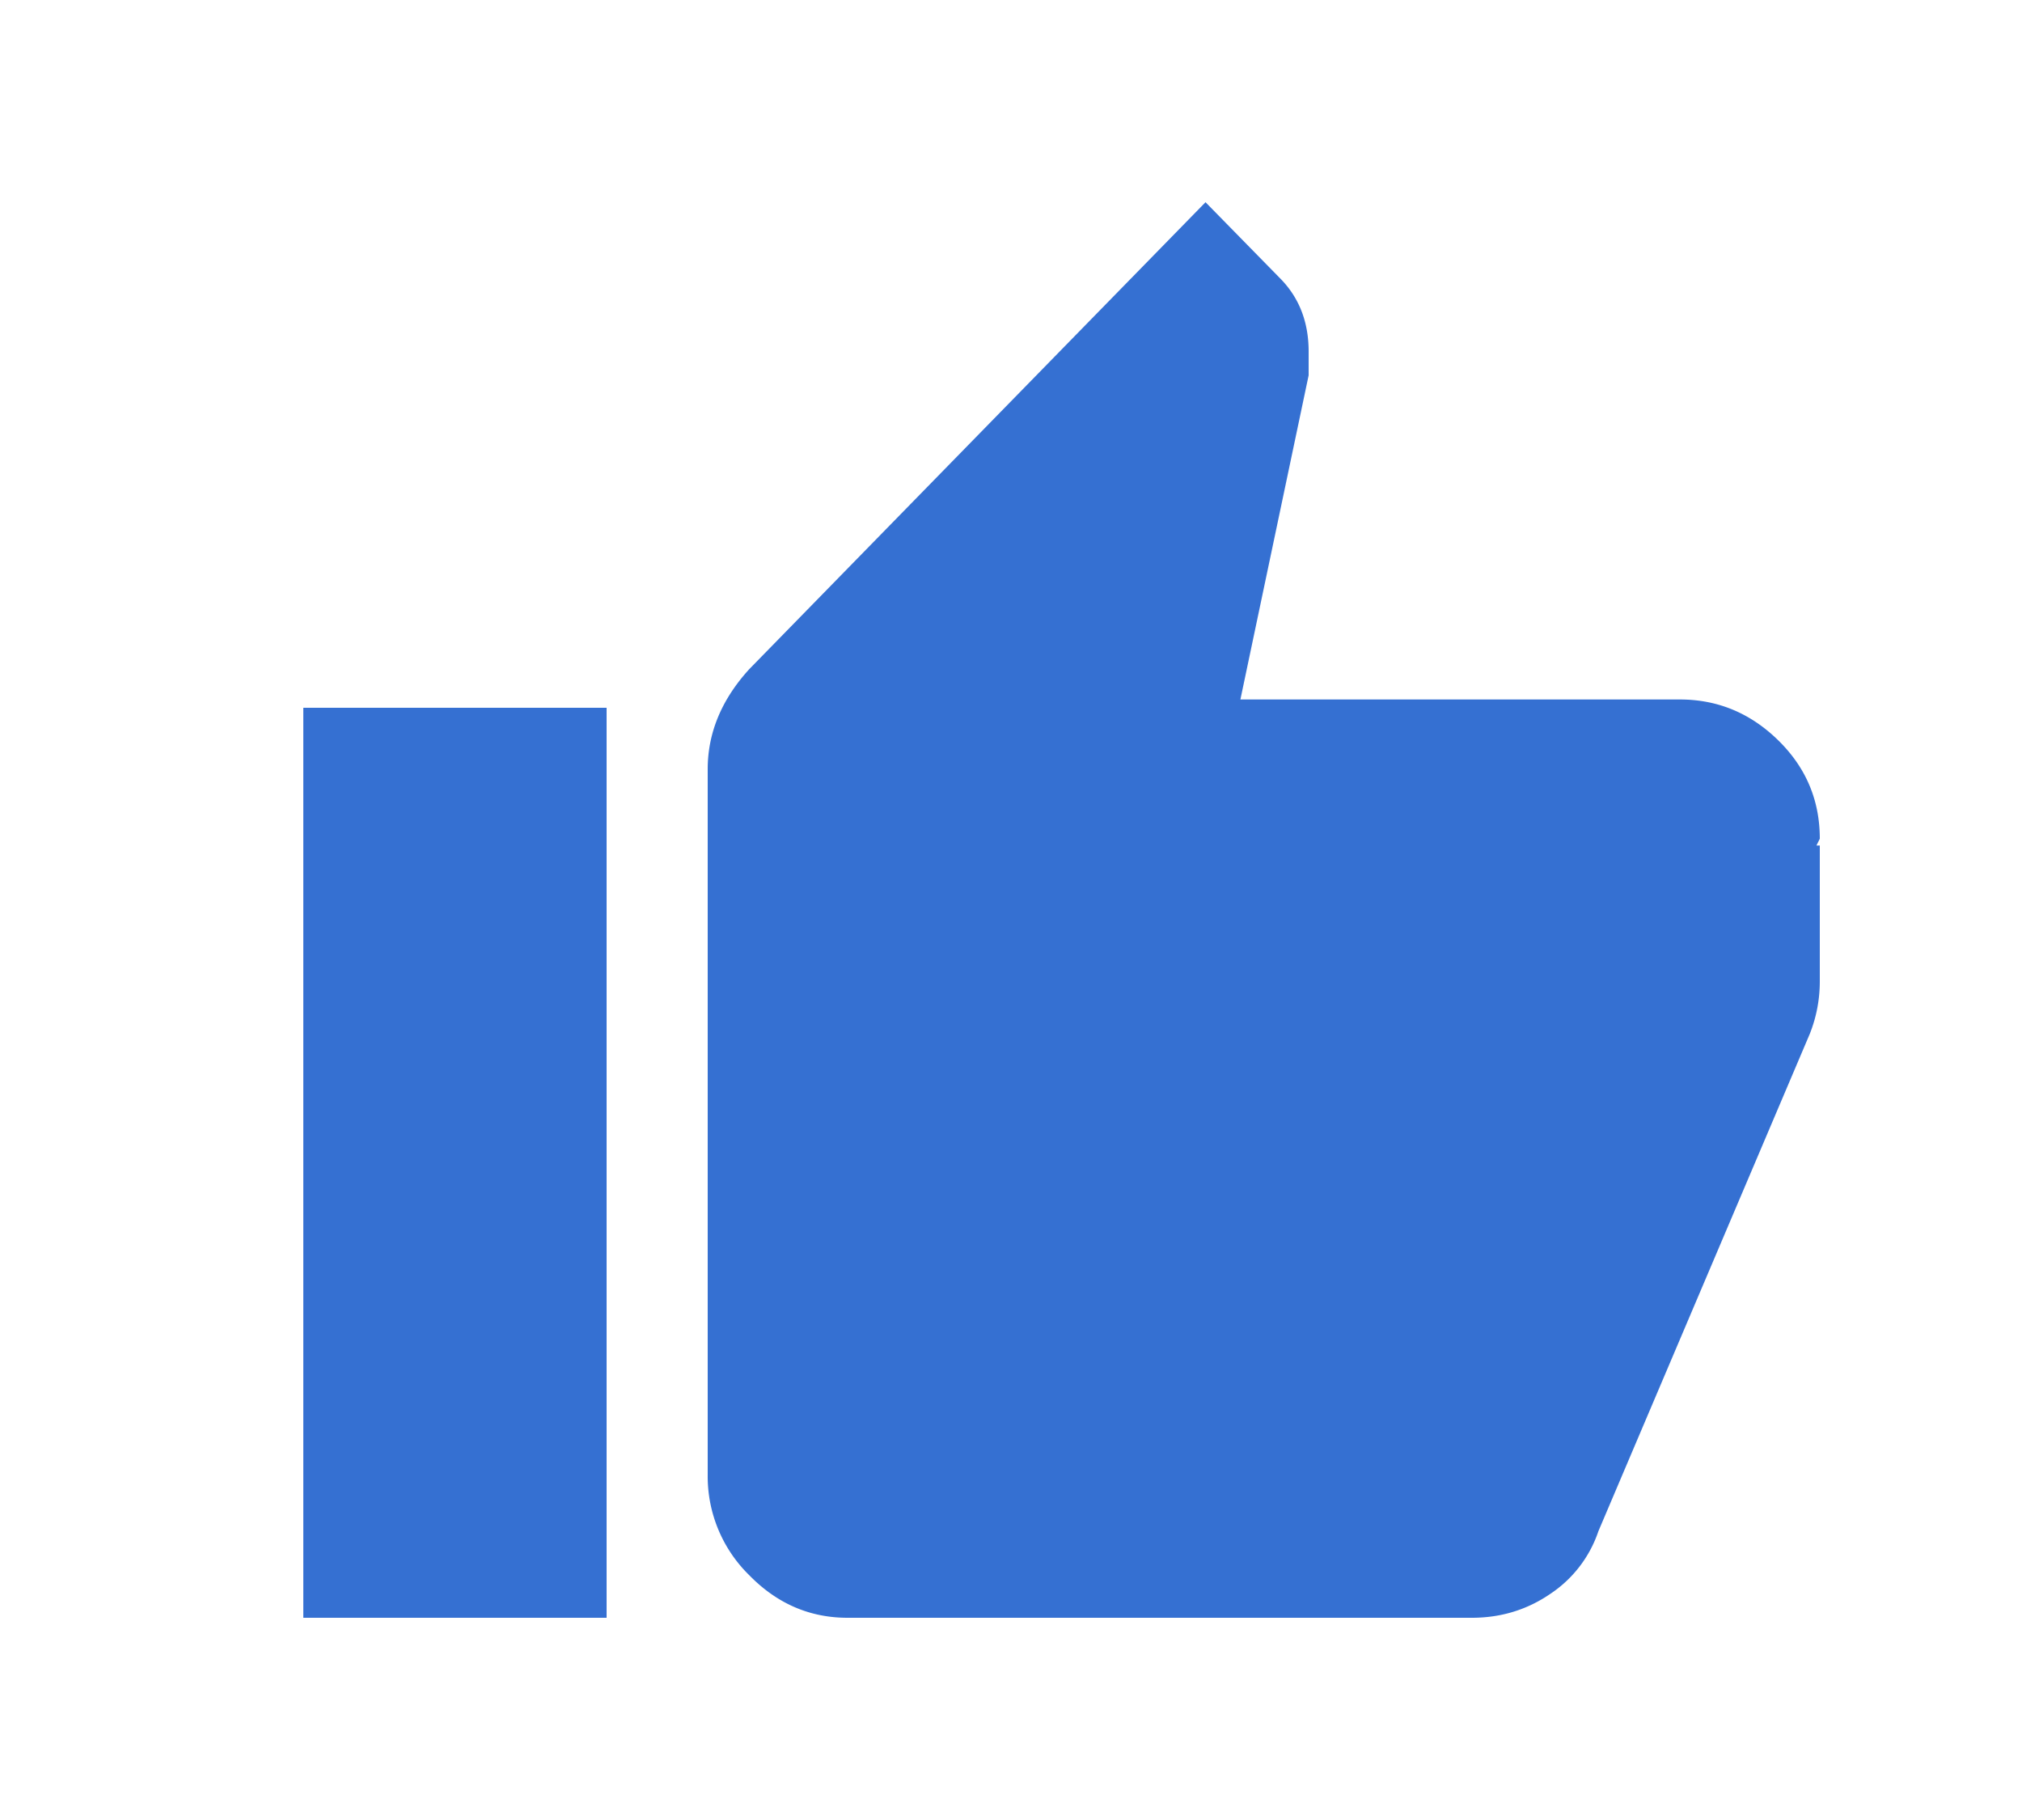 <svg xmlns="http://www.w3.org/2000/svg" width="20" height="18" viewBox="0 0 20 18">
    <path fill="#3570D2" fill-rule="evenodd" d="M18 8.295l-.033.067H18v1.343c0 .18-.033.353-.099.52l-2.091 4.919a1.205 1.205 0 0 1-.478.621c-.23.157-.488.235-.774.235H8.383c-.373 0-.697-.14-.971-.42A1.367 1.367 0 0 1 7 14.59V7.607c0-.358.137-.689.412-.99L11.924 2l.74.755c.187.19.28.431.28.722v.235l-.675 3.206h4.348c.373 0 .697.135.971.403.275.269.412.593.412.974zM3 16V7h3v9H3z"/>
</svg>
